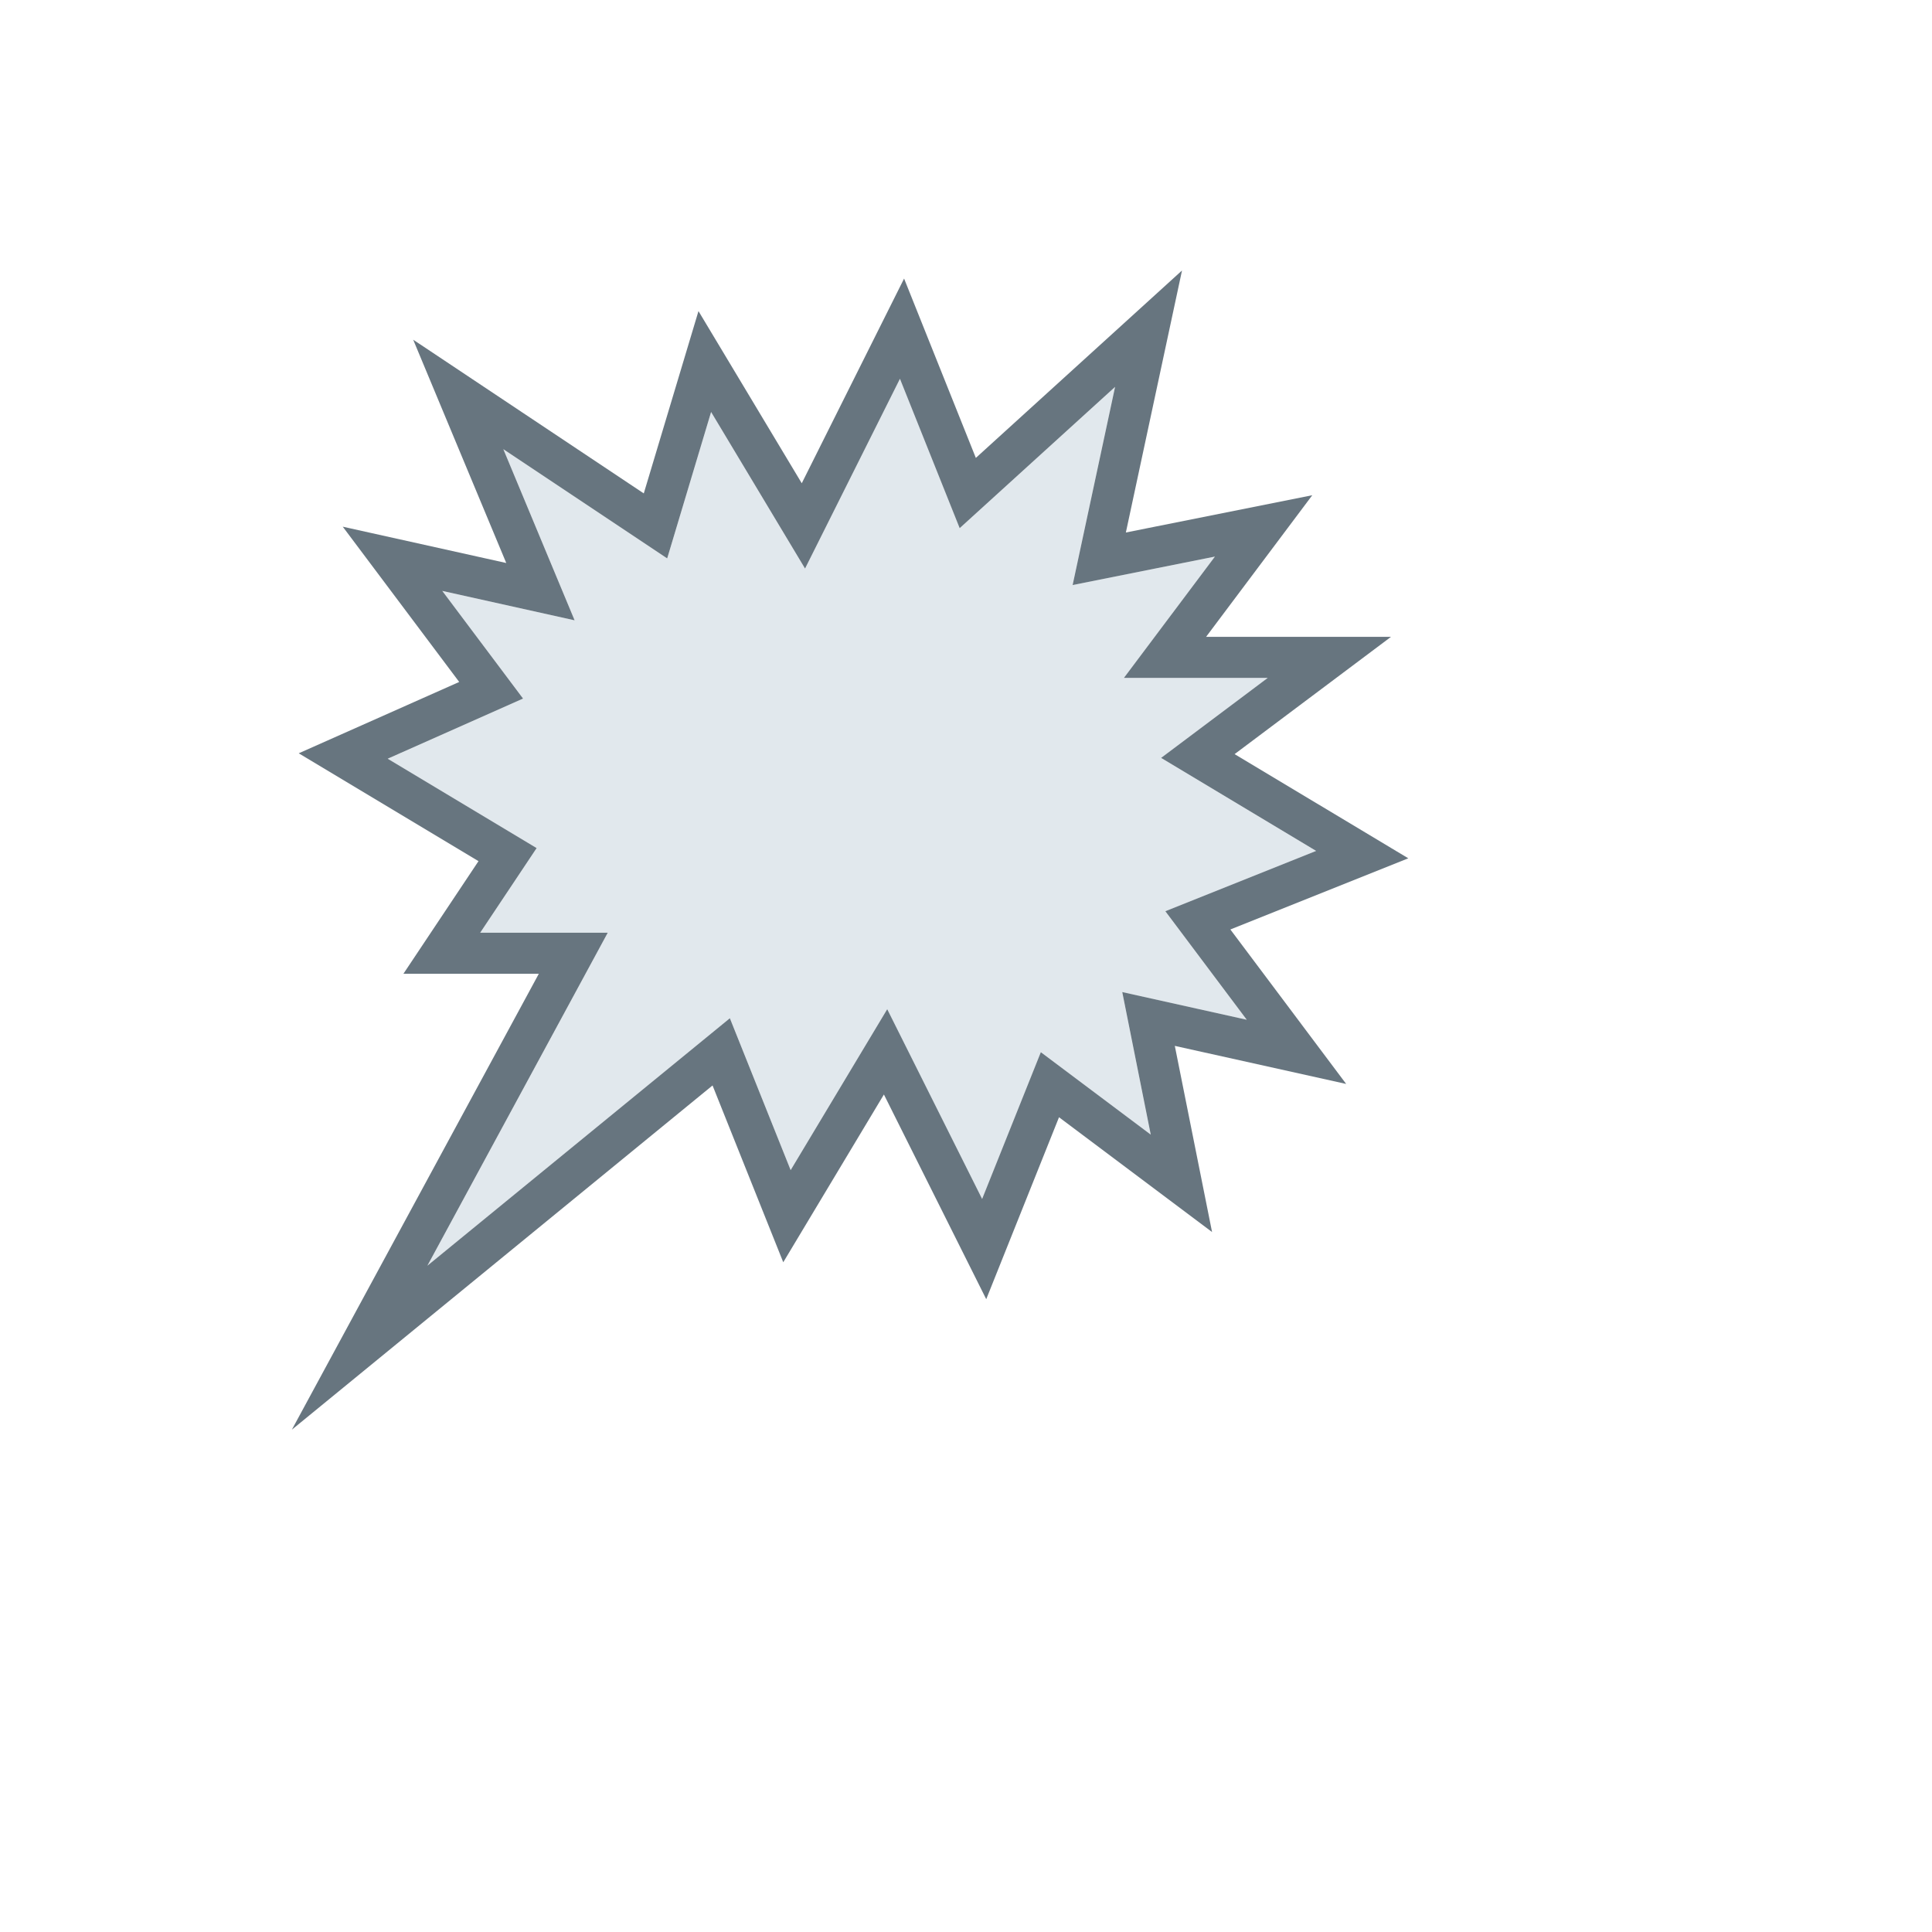 <svg xmlns="http://www.w3.org/2000/svg" version="1.1" xmlns:xlink="http://www.w3.org/1999/xlink" width="100%" height="100%" id="svgWorkerArea" viewBox="-25 -25 625 625" xmlns:idraw="https://idraw.muisca.co" style="background: white;"><defs id="defsdoc"><pattern id="patternBool" x="0" y="0" width="10" height="10" patternUnits="userSpaceOnUse" patternTransform="rotate(35)"><circle cx="5" cy="5" r="4" style="stroke: none;fill: #ff000070;"></circle></pattern></defs><g id="fileImp-69623866" class="cosito"><path id="pathImp-545151148" fill="#E1E8ED" class="grouped" d="M347.257 342.062C347.257 342.062 338.037 295.943 338.037 295.943 338.037 295.943 378.307 304.886 378.307 304.886 378.307 304.886 351.988 269.795 351.988 269.795 351.988 269.795 400.766 250.282 400.766 250.282 400.766 250.282 350.617 220.188 350.617 220.188 350.617 220.188 385.102 194.316 385.102 194.316 385.102 194.316 338.579 194.316 338.579 194.316 338.579 194.316 368.024 155.067 368.024 155.067 368.024 155.067 321.98 164.265 321.98 164.265 321.98 164.265 335.719 100.165 335.719 100.165 335.719 100.165 285.453 145.858 285.453 145.858 285.453 145.858 266.131 97.538 266.131 97.538 266.131 97.538 235.432 158.938 235.432 158.938 235.432 158.938 205.04 108.289 205.04 108.289 205.04 108.289 190.834 155.641 190.834 155.641 190.834 155.641 137.824 120.305 137.824 120.305 137.824 120.305 160.889 175.675 160.889 175.675 160.889 175.675 118.077 166.158 118.077 166.158 118.077 166.158 144.205 200.984 144.205 200.984 144.205 200.984 100.415 220.454 100.415 220.454 100.415 220.454 148.596 249.357 148.596 249.357 148.596 249.357 130.349 276.728 130.349 276.728 130.349 276.728 171.619 276.728 171.619 276.728 171.619 276.728 113.271 384.448 113.271 384.448 113.271 384.448 211.123 304.397 211.123 304.397 211.123 304.397 230.774 353.536 230.774 353.536 230.774 353.536 262.016 301.473 262.016 301.473 262.016 301.473 292.716 362.872 292.716 362.872 292.716 362.872 311.708 315.392 311.708 315.392 311.708 315.392 347.257 342.062 347.257 342.062"></path><path id="pathImp-782746354" fill="#67757F" class="grouped" d="M373.022 275.686C373.022 275.686 430.583 252.664 430.583 252.664 430.583 252.664 374.394 218.955 374.394 218.955 374.394 218.955 424.979 181.024 424.979 181.024 424.979 181.024 365.164 181.024 365.164 181.024 365.164 181.024 399.522 135.203 399.522 135.203 399.522 135.203 339.217 147.262 339.217 147.262 339.217 147.262 357.38 62.5 357.38 62.5 357.38 62.5 290.685 123.134 290.685 123.134 290.685 123.134 267.471 65.116 267.471 65.116 267.471 65.116 234.368 131.332 234.368 131.332 234.368 131.332 200.957 75.643 200.957 75.643 200.957 75.643 183.262 134.618 183.262 134.618 183.262 134.618 108.666 84.895 108.666 84.895 108.666 84.895 138.771 157.13 138.771 157.13 138.771 157.13 85.878 145.38 85.878 145.38 85.878 145.38 123.554 195.614 123.554 195.614 123.554 195.614 71.64 218.689 71.64 218.689 71.64 218.689 129.796 253.578 129.796 253.578 129.796 253.578 105.508 290.01 105.508 290.01 105.508 290.01 149.309 290.01 149.309 290.01 149.309 290.01 69.417 437.5 69.417 437.5 69.417 437.5 205.508 326.143 205.508 326.143 205.508 326.143 228.382 383.342 228.382 383.342 228.382 383.342 260.942 329.067 260.942 329.067 260.942 329.067 294.045 395.284 294.045 395.284 294.045 395.284 317.588 336.426 317.588 336.426 317.588 336.426 367.099 373.559 367.099 373.559 367.099 373.559 355.051 313.34 355.051 313.34 355.051 313.34 410.485 325.654 410.485 325.654 410.485 325.654 373.022 275.686 373.022 275.686 373.022 275.686 373.022 275.686 373.022 275.686M262.016 301.473C262.016 301.473 230.774 353.536 230.774 353.536 230.774 353.536 211.112 304.397 211.112 304.397 211.112 304.397 113.26 384.448 113.26 384.448 113.26 384.448 171.608 276.728 171.608 276.728 171.608 276.728 130.349 276.728 130.349 276.728 130.349 276.728 148.596 249.357 148.596 249.357 148.596 249.357 100.415 220.444 100.415 220.443 100.415 220.444 144.205 200.984 144.205 200.984 144.205 200.984 118.077 166.158 118.077 166.158 118.077 166.158 160.889 175.675 160.889 175.675 160.889 175.675 137.824 120.305 137.824 120.305 137.824 120.305 190.834 155.641 190.834 155.641 190.834 155.641 205.04 108.278 205.04 108.278 205.04 108.278 235.432 158.927 235.432 158.927 235.432 158.927 266.131 97.538 266.131 97.538 266.131 97.538 285.453 145.858 285.453 145.858 285.453 145.858 335.729 100.154 335.729 100.154 335.729 100.154 321.991 164.265 321.991 164.265 321.991 164.265 368.024 155.056 368.024 155.056 368.024 155.056 338.579 194.306 338.579 194.306 338.579 194.306 385.102 194.306 385.102 194.306 385.102 194.306 350.617 220.178 350.617 220.178 350.617 220.178 400.766 250.271 400.766 250.271 400.766 250.271 351.988 269.784 351.988 269.784 351.988 269.784 378.318 304.886 378.318 304.886 378.318 304.886 338.048 295.933 338.048 295.933 338.048 295.933 347.267 342.051 347.267 342.051 347.267 342.051 311.708 315.382 311.708 315.382 311.708 315.382 292.716 362.862 292.716 362.862 292.716 362.862 262.016 301.473 262.016 301.473 262.016 301.473 262.016 301.473 262.016 301.473"></path></g></svg>